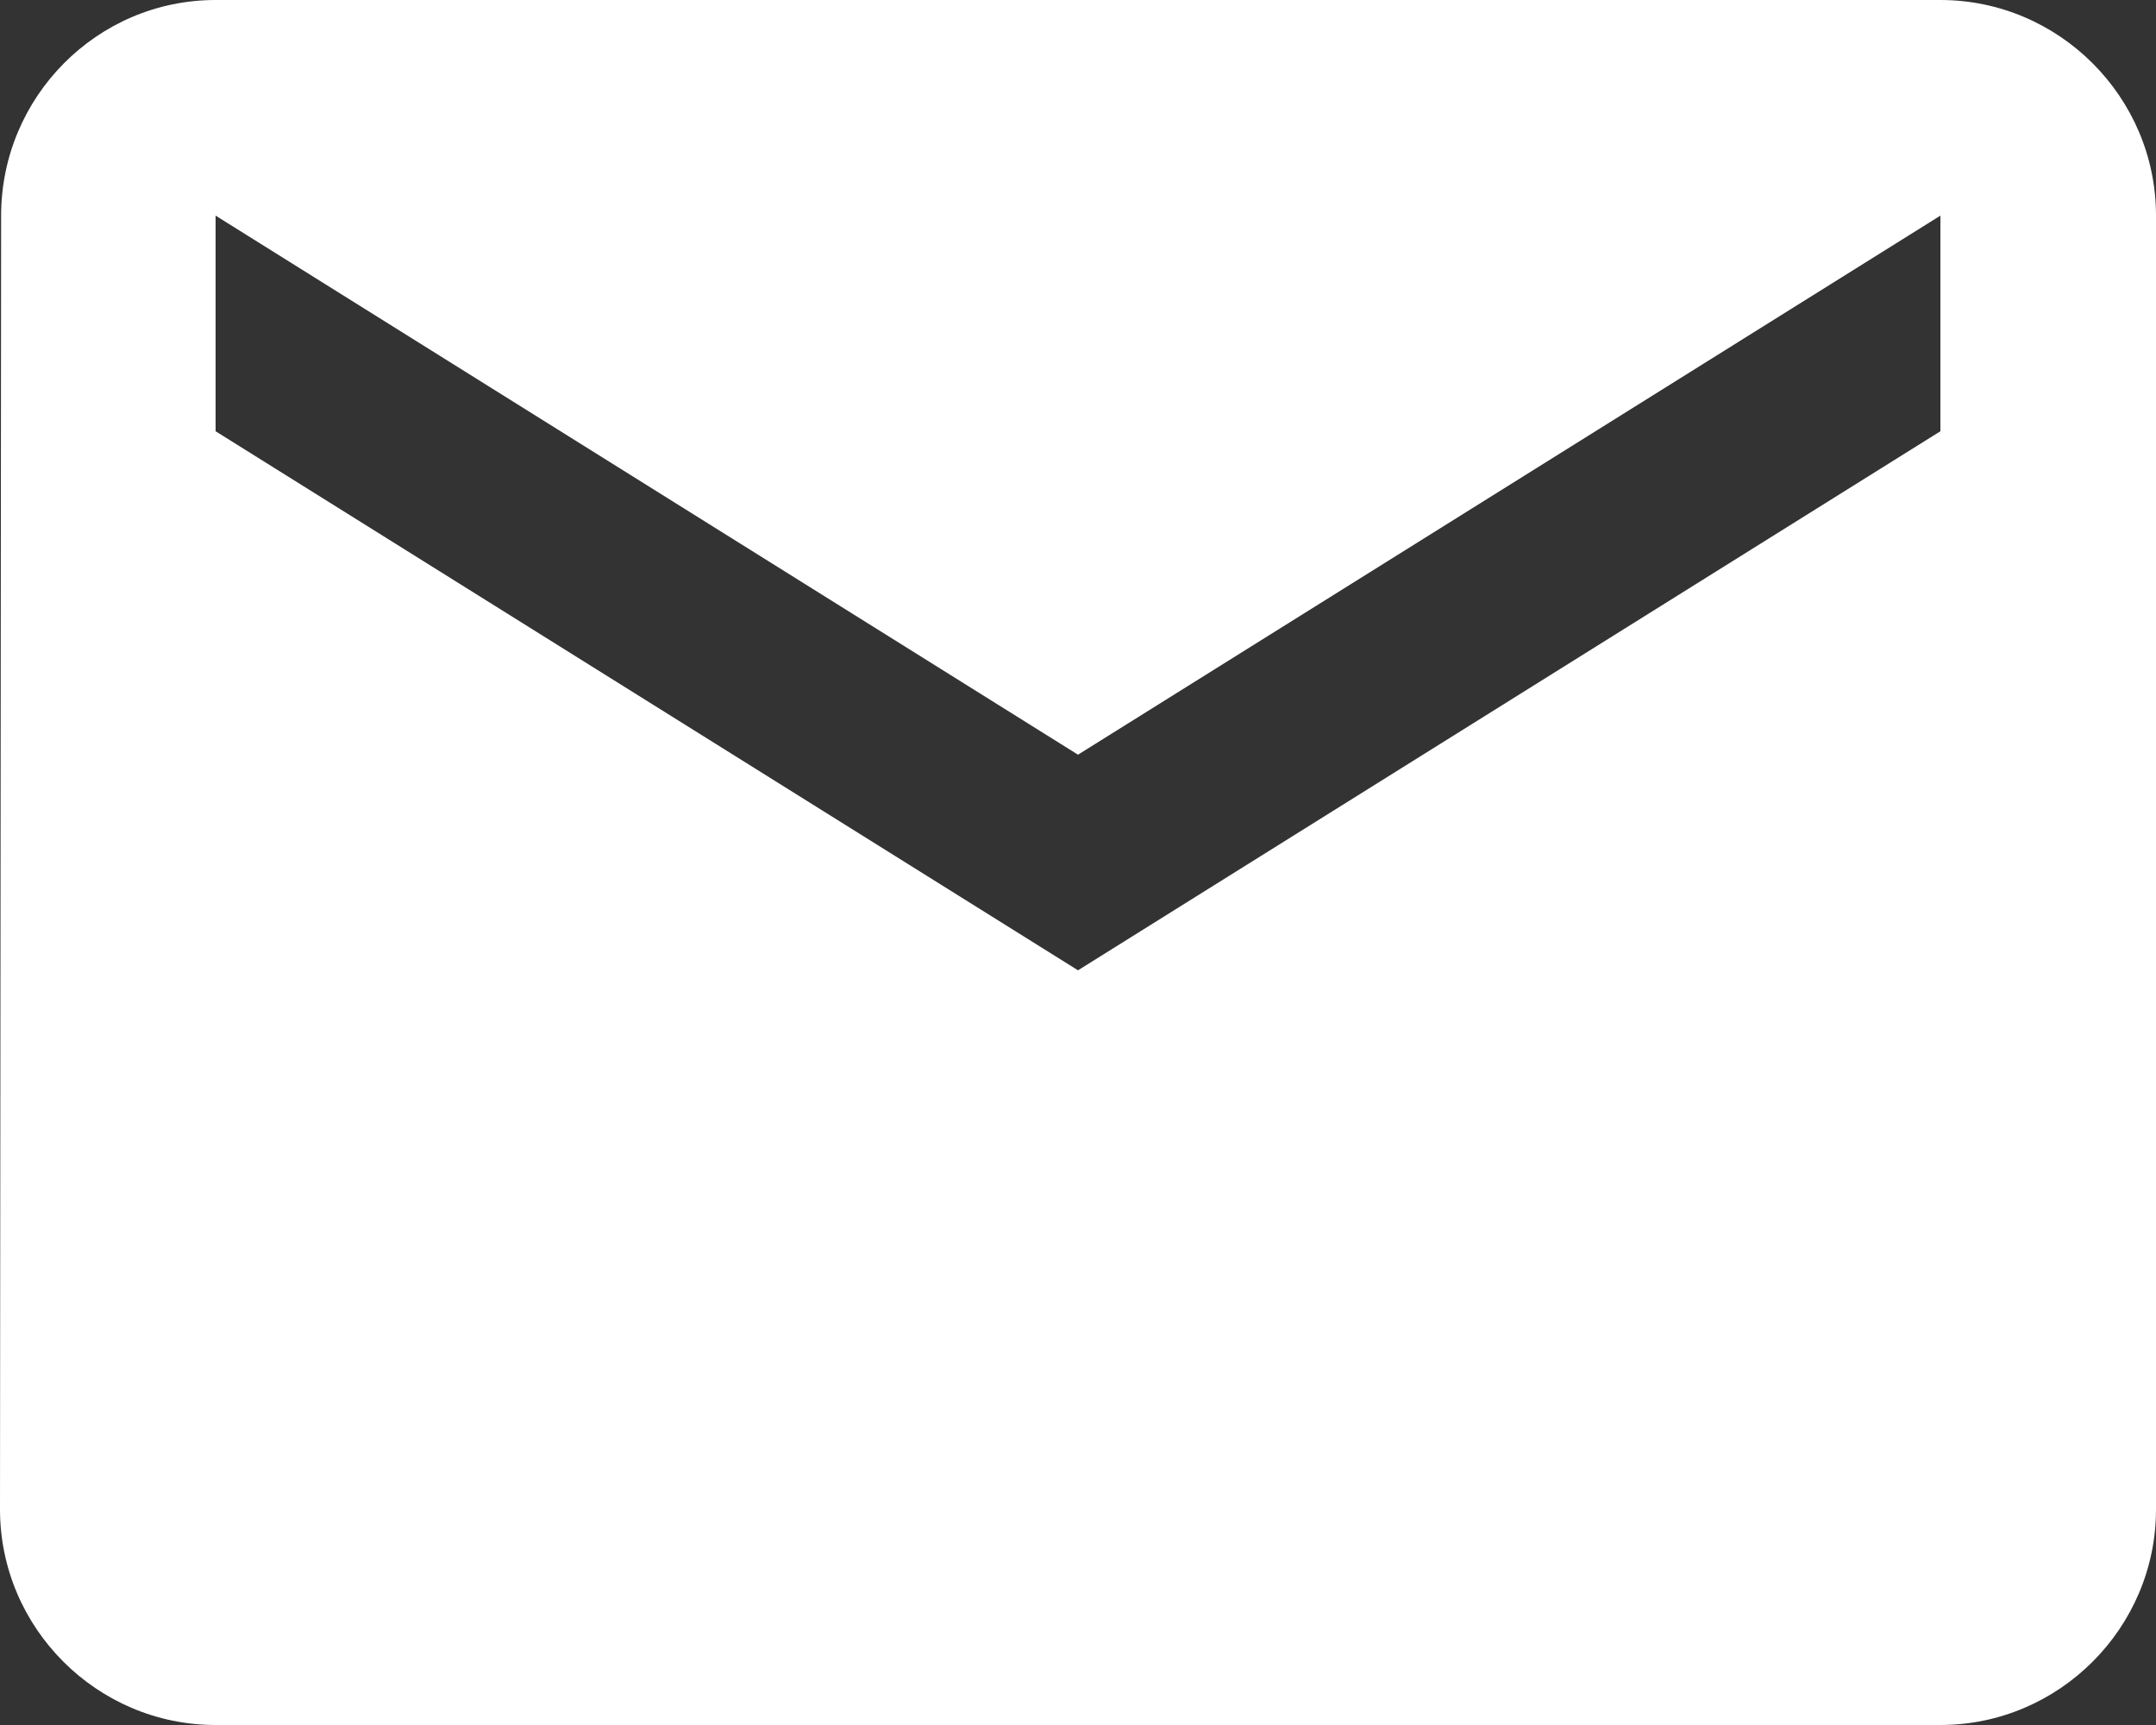 <?xml version="1.0" encoding="UTF-8" standalone="no"?>
<svg
   xmlns:dc="http://purl.org/dc/elements/1.1/"
   xmlns:cc="http://creativecommons.org/ns#"
   xmlns:rdf="http://www.w3.org/1999/02/22-rdf-syntax-ns#"
   xmlns:svg="http://www.w3.org/2000/svg"
   xmlns="http://www.w3.org/2000/svg"
   height="20"
   viewBox="0 0 25 20"
   width="25"
   fill="#000000"
   version="1.1"
   id="svg6">
  <rect x="0" y="0" width="25" height="20" fill="#333333" stroke="none"/>
  <defs
     id="defs10" />
  <path
     d="M 22.5,0 H 2.5 C 1.125,0 0.013,1.125 0.013,2.5 L 0,17.5 C 0,18.875 1.125,20 2.5,20 h 20 C 23.875,20 25,18.875 25,17.5 V 2.5 C 25,1.125 23.875,0 22.5,0 Z m 0,5 -10,6.25 L 2.5,5 V 2.5 l 10,6.25 10,-6.25 z"
     id="path4"
     style="fill:#ffffff;fill-opacity:1;stroke-width:1.25" />
</svg>
